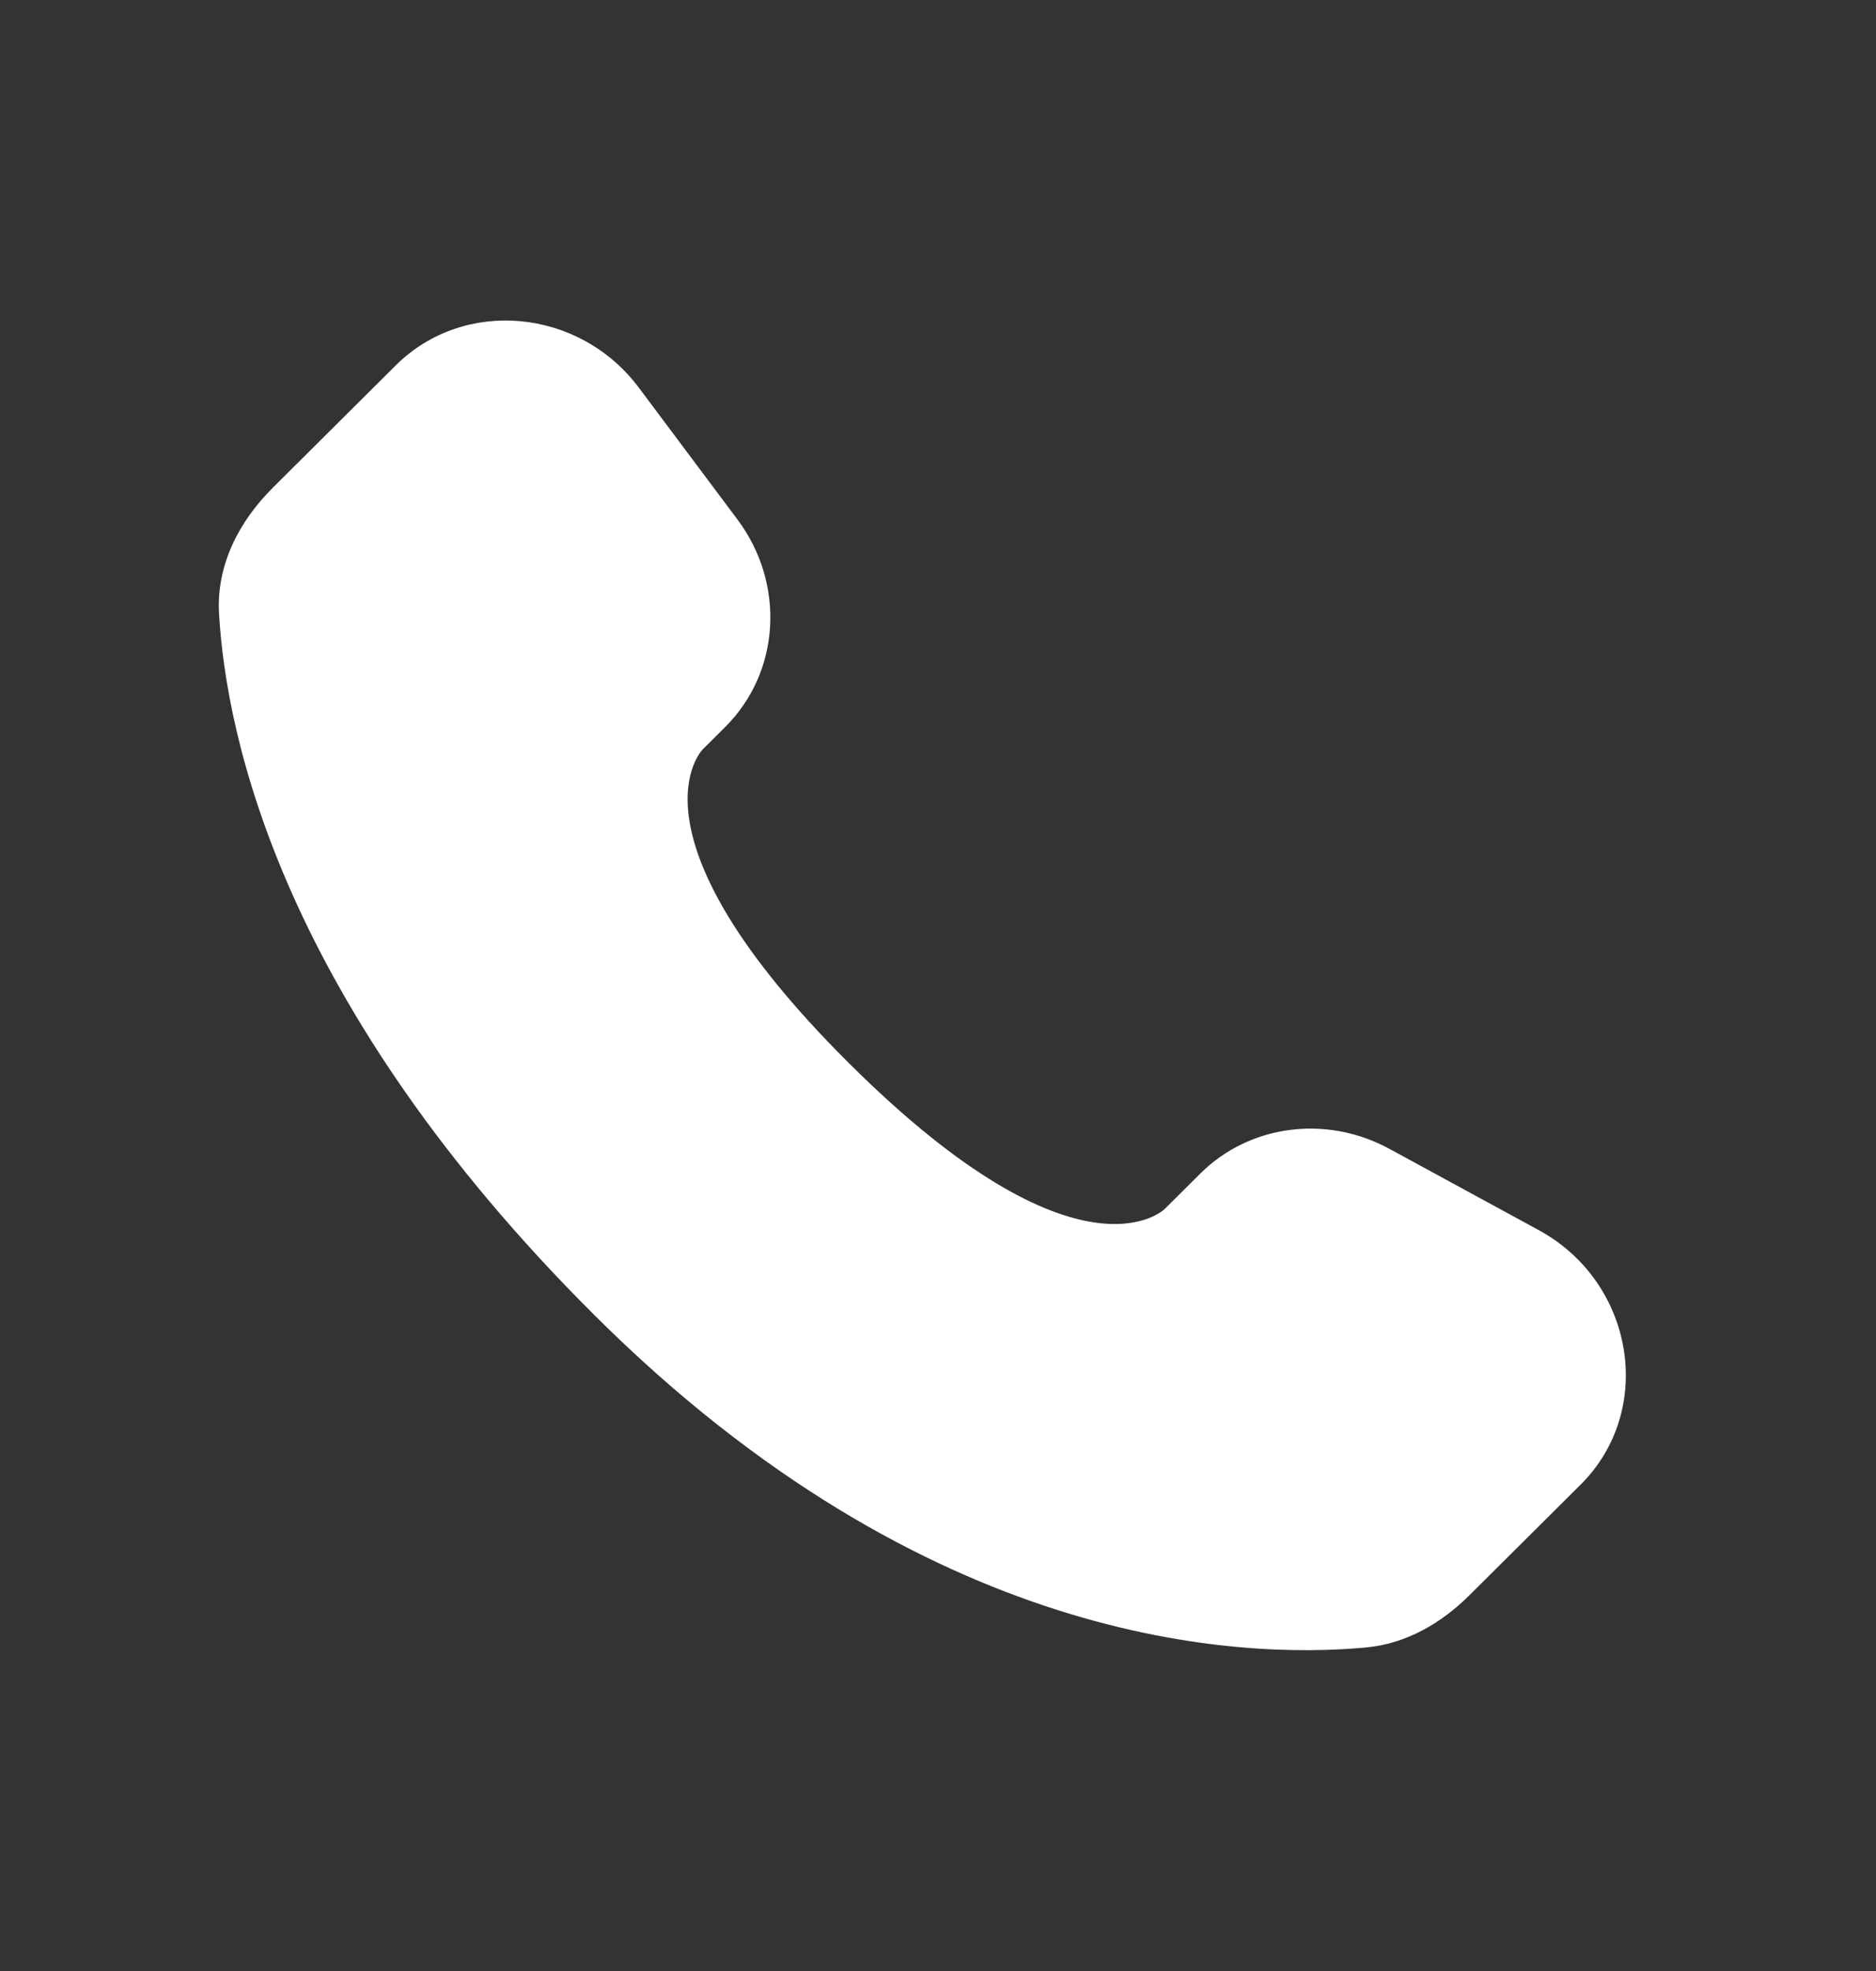 <svg width="20" height="21" viewBox="0 0 20 21" fill="none" xmlns="http://www.w3.org/2000/svg">
<rect x="0" y="0" width="20" height="21" fill="#333333" stroke="none"/>
<path d="M12.796 12.504L12.417 12.881C12.417 12.881 11.515 13.778 9.052 11.329C6.59 8.881 7.492 7.984 7.492 7.984L7.731 7.746C8.32 7.161 8.375 6.221 7.862 5.535L6.811 4.131C6.175 3.282 4.946 3.169 4.218 3.894L2.91 5.195C2.548 5.554 2.306 6.02 2.335 6.536C2.411 7.858 3.009 10.702 6.346 14.021C9.885 17.539 13.205 17.679 14.563 17.553C14.993 17.513 15.366 17.294 15.667 16.995L16.851 15.818C17.65 15.023 17.425 13.661 16.402 13.105L14.81 12.239C14.139 11.875 13.321 11.982 12.796 12.504Z" fill="white"/>
</svg>
